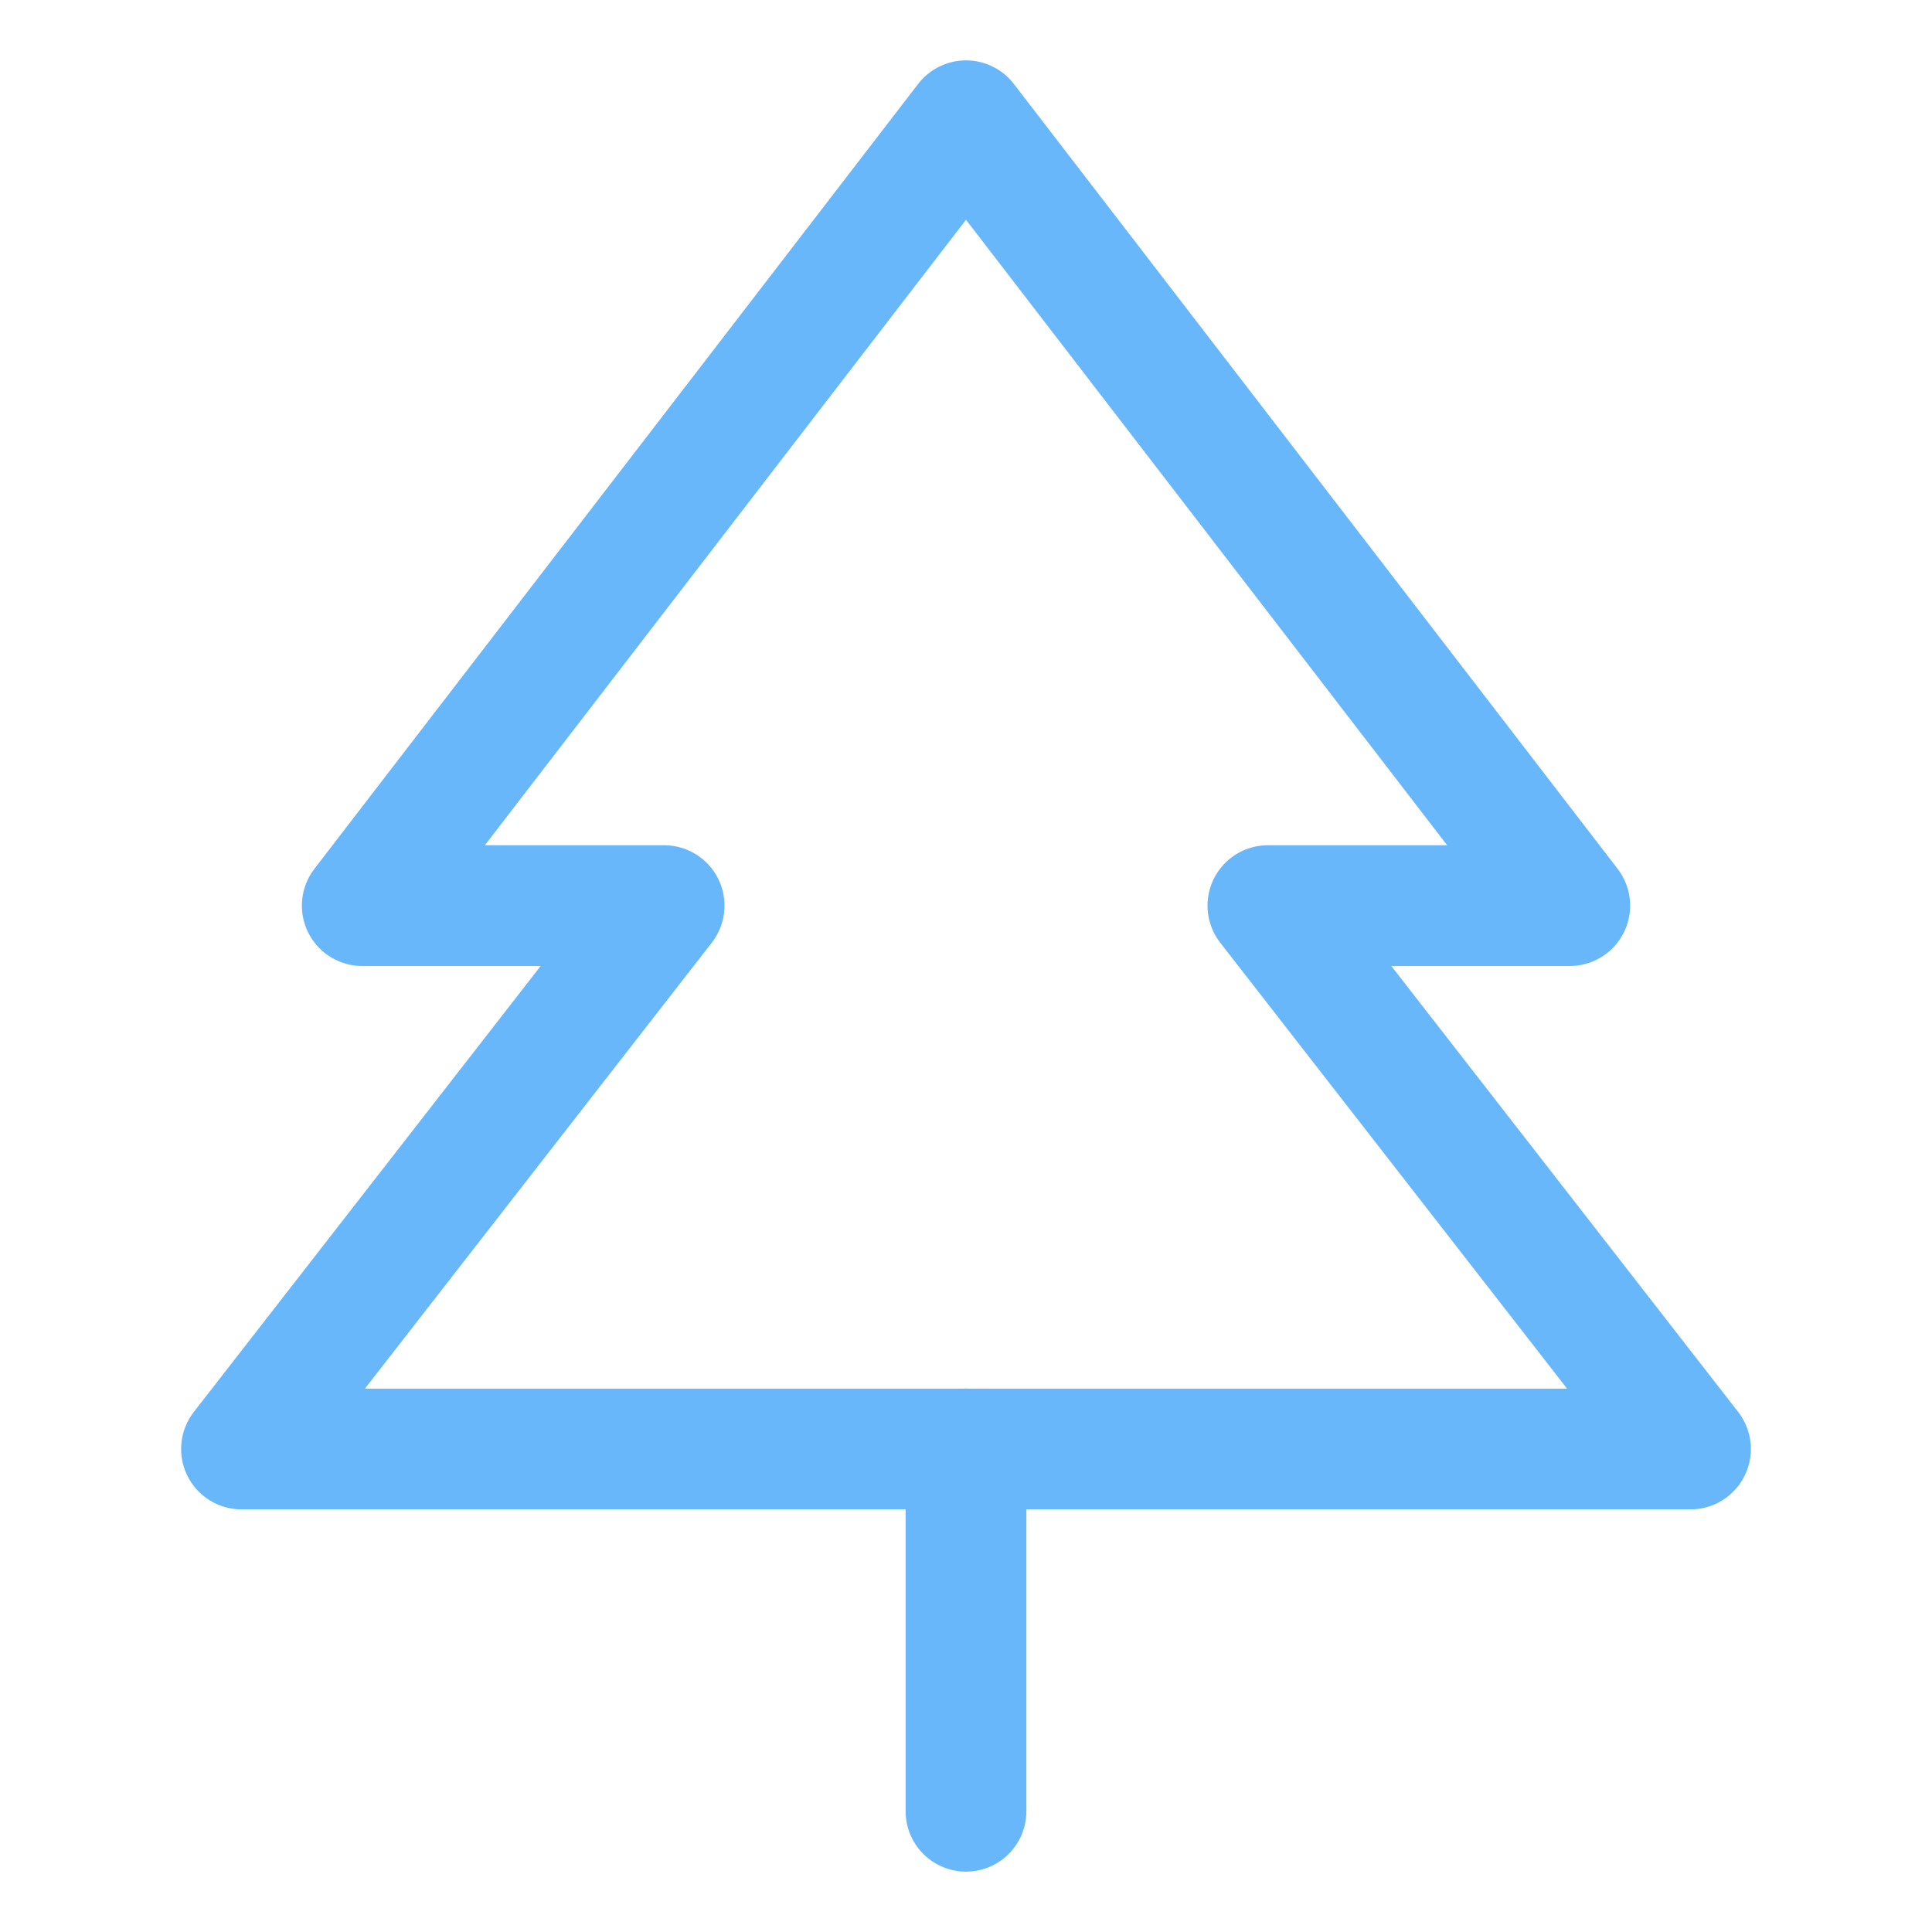 <svg width="32" height="32" viewBox="0 0 32 32" fill="none" xmlns="http://www.w3.org/2000/svg">
<path d="M16 2L6 15H11L4 24H28L21 15H26L16 2Z" stroke="#68B7FA" stroke-width="2" stroke-linecap="round" stroke-linejoin="round"/>
<path d="M16 24V30" stroke="#68B7FA" stroke-width="2" stroke-linecap="round" stroke-linejoin="round"/>
</svg>

